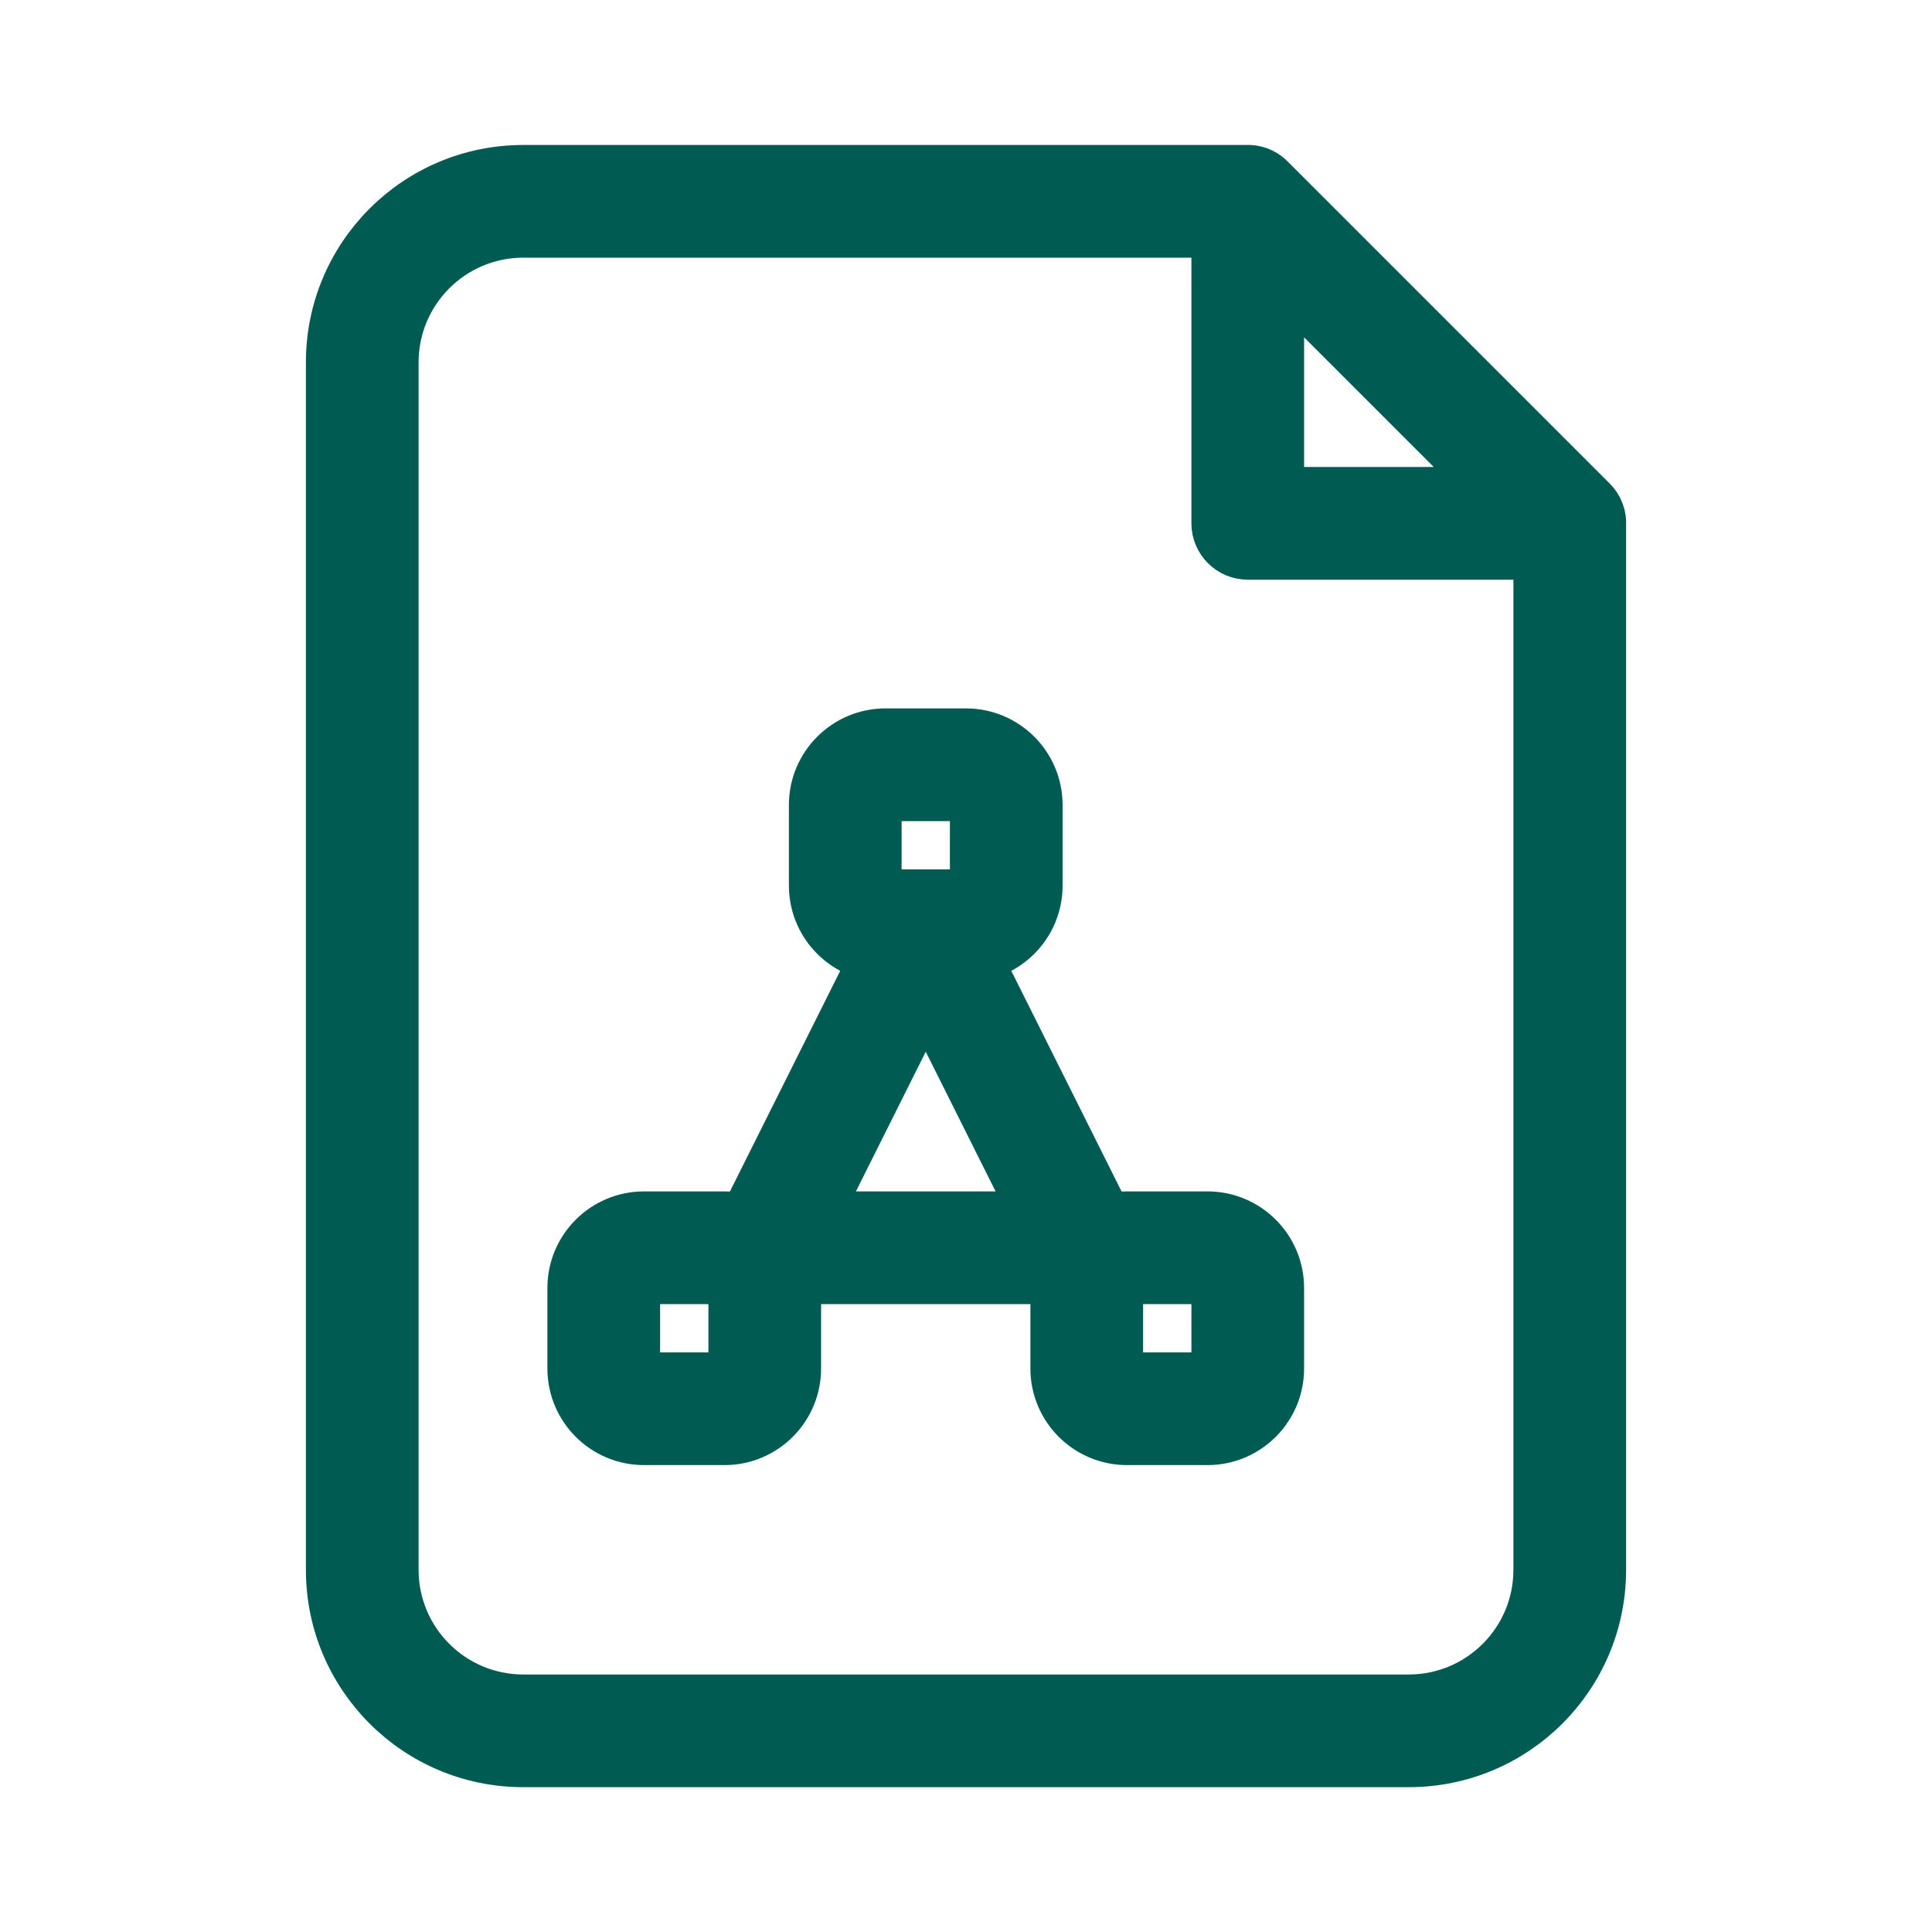 <svg width="24" height="24" viewBox="0 0 24 24" fill="none" xmlns="http://www.w3.org/2000/svg">
<path d="M20 6.529V19.501C20 20.882 18.881 22.001 17.5 22.001H6.5C5.119 22.001 4 20.882 4 19.501V4.501C4 3.12 5.119 2.001 6.5 2.001H15.472C15.605 1.993 15.743 2.037 15.854 2.147L19.854 6.147C19.964 6.258 20.008 6.396 20 6.529ZM15 3.001H6.5C5.672 3.001 5 3.673 5 4.501V19.501C5 20.329 5.672 21.001 6.5 21.001H17.5C18.328 21.001 19 20.329 19 19.501V7.001H15.5C15.224 7.001 15 6.777 15 6.501V3.001ZM16 3.708V6.001H18.293L16 3.708ZM12.288 11.958L13.817 15.017C13.877 15.006 13.938 15 14 15H15C15.552 15 16 15.448 16 16V17C16 17.552 15.552 18 15 18H14C13.448 18 13 17.552 13 17V16H10V17C10 17.552 9.552 18 9 18H8C7.448 18 7 17.552 7 17V16C7 15.448 7.448 15 8 15H9C9.062 15 9.123 15.006 9.183 15.017L10.712 11.958C10.3 11.834 10 11.452 10 11V10C10 9.448 10.448 9 11 9H12C12.552 9 13 9.448 13 10V11C13 11.452 12.7 11.834 12.288 11.958ZM11 10V11H12V10H11ZM8 16V17H9V16H8ZM14 16V17H15V16H14ZM11.5 12.618L10.309 15H12.691L11.5 12.618Z" fill="#005C53" stroke="#005C53" stroke-width="0.4"/>
</svg>
